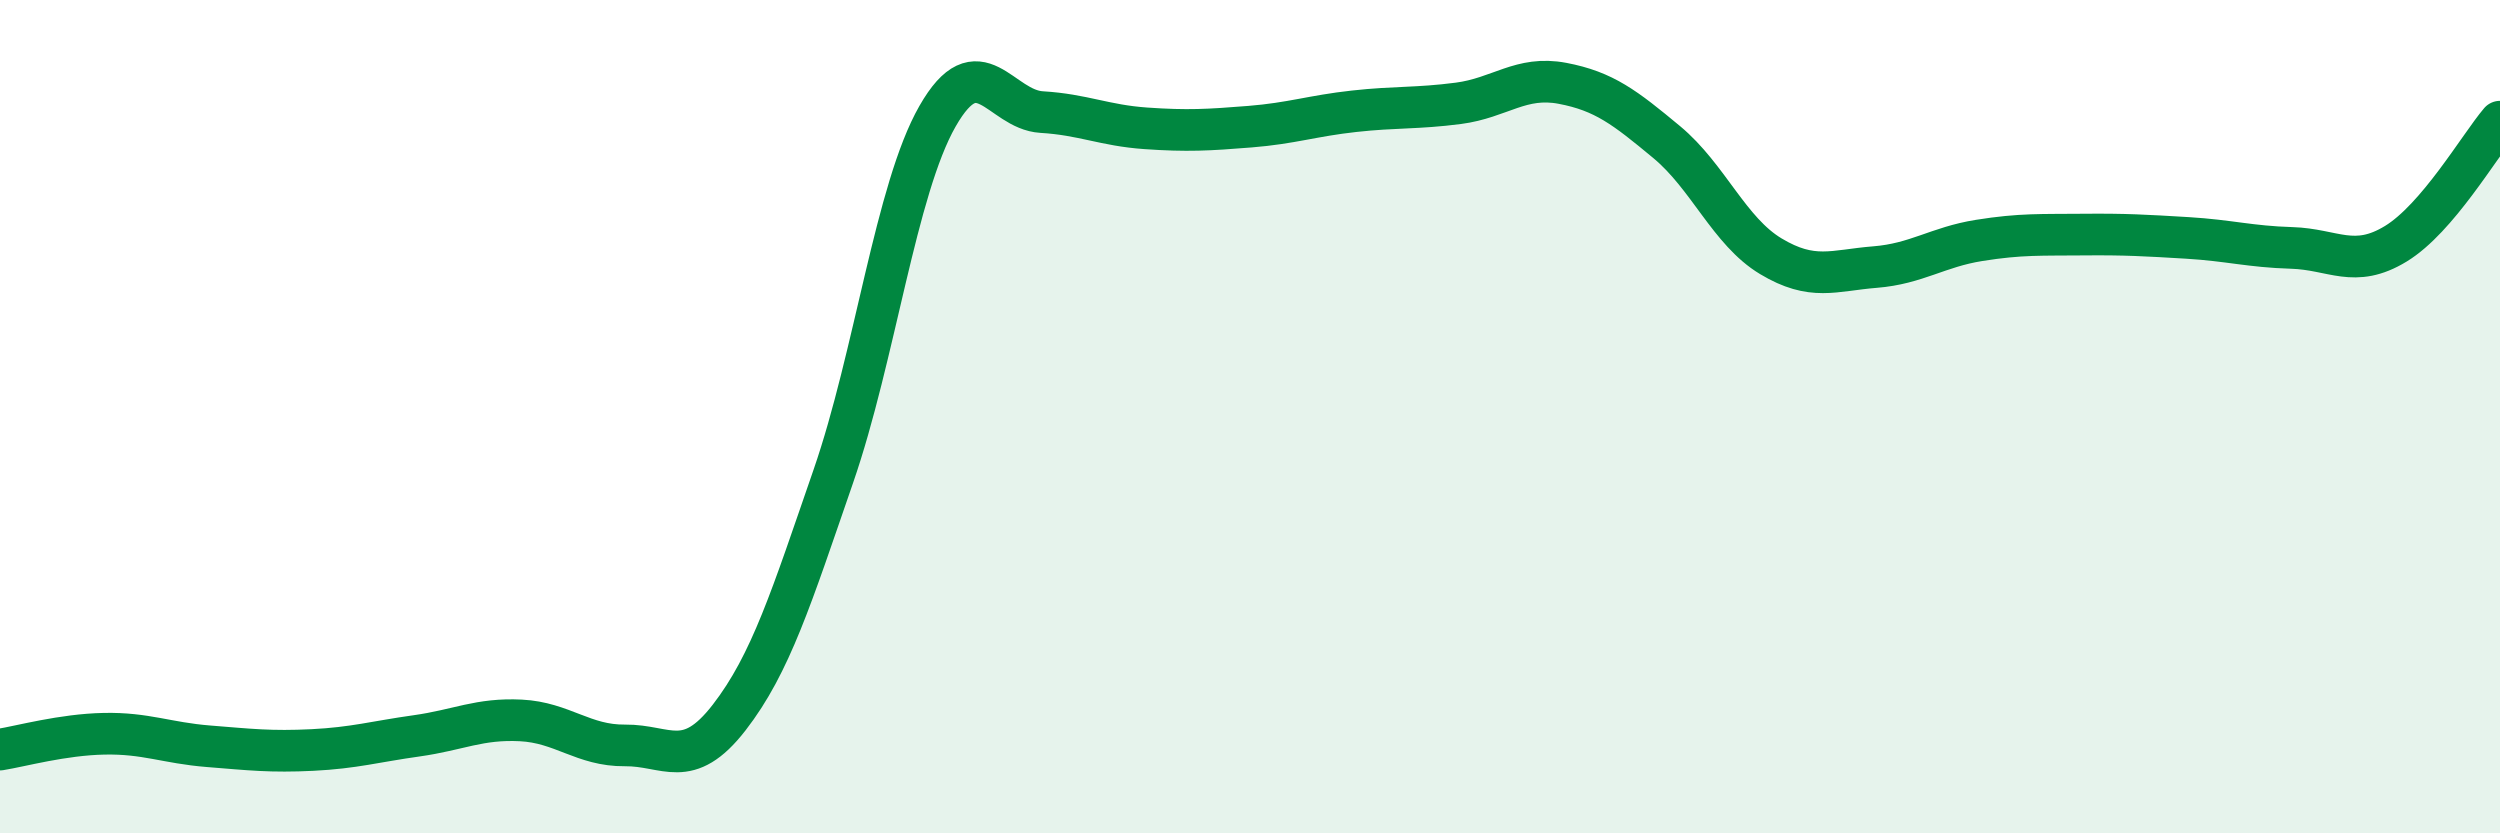 
    <svg width="60" height="20" viewBox="0 0 60 20" xmlns="http://www.w3.org/2000/svg">
      <path
        d="M 0,17.99 C 0.5,17.91 1.5,17.63 2.5,17.61 C 3.5,17.59 4,17.83 5,17.91 C 6,17.99 6.5,18.05 7.5,18 C 8.5,17.95 9,17.8 10,17.66 C 11,17.52 11.5,17.24 12.5,17.29 C 13.5,17.34 14,17.9 15,17.89 C 16,17.88 16.5,18.51 17.5,17.22 C 18.5,15.93 19,14.32 20,11.43 C 21,8.54 21.5,4.54 22.5,2.79 C 23.5,1.04 24,2.63 25,2.69 C 26,2.75 26.5,3.01 27.5,3.08 C 28.5,3.15 29,3.12 30,3.04 C 31,2.96 31.5,2.78 32.5,2.67 C 33.5,2.56 34,2.61 35,2.48 C 36,2.35 36.5,1.81 37.5,2 C 38.5,2.19 39,2.58 40,3.41 C 41,4.24 41.5,5.55 42.5,6.15 C 43.5,6.75 44,6.49 45,6.41 C 46,6.33 46.5,5.93 47.5,5.77 C 48.5,5.61 49,5.64 50,5.63 C 51,5.62 51.5,5.65 52.5,5.71 C 53.5,5.77 54,5.92 55,5.95 C 56,5.98 56.5,6.46 57.5,5.85 C 58.5,5.24 59.5,3.51 60,2.92L60 20L0 20Z"
        fill="#008740"
        opacity="0.1"
        stroke-linecap="round"
        stroke-linejoin="round"
      />
      <path
        d="M 0,17.99 C 0.5,17.91 1.5,17.63 2.5,17.61 C 3.5,17.59 4,17.83 5,17.91 C 6,17.99 6.5,18.05 7.5,18 C 8.5,17.95 9,17.8 10,17.66 C 11,17.52 11.5,17.24 12.5,17.29 C 13.5,17.34 14,17.9 15,17.89 C 16,17.88 16.5,18.51 17.5,17.22 C 18.5,15.93 19,14.32 20,11.43 C 21,8.54 21.5,4.54 22.5,2.79 C 23.5,1.04 24,2.63 25,2.69 C 26,2.75 26.5,3.01 27.5,3.08 C 28.5,3.15 29,3.12 30,3.04 C 31,2.96 31.5,2.78 32.5,2.67 C 33.5,2.56 34,2.61 35,2.48 C 36,2.35 36.5,1.81 37.5,2 C 38.5,2.19 39,2.58 40,3.41 C 41,4.24 41.5,5.55 42.5,6.15 C 43.5,6.75 44,6.49 45,6.41 C 46,6.33 46.5,5.93 47.5,5.77 C 48.5,5.61 49,5.64 50,5.63 C 51,5.62 51.5,5.65 52.5,5.71 C 53.5,5.77 54,5.92 55,5.95 C 56,5.98 56.5,6.46 57.5,5.85 C 58.5,5.24 59.5,3.51 60,2.92"
        stroke="#008740"
        stroke-width="1"
        fill="none"
        stroke-linecap="round"
        stroke-linejoin="round"
      />
    </svg>
  